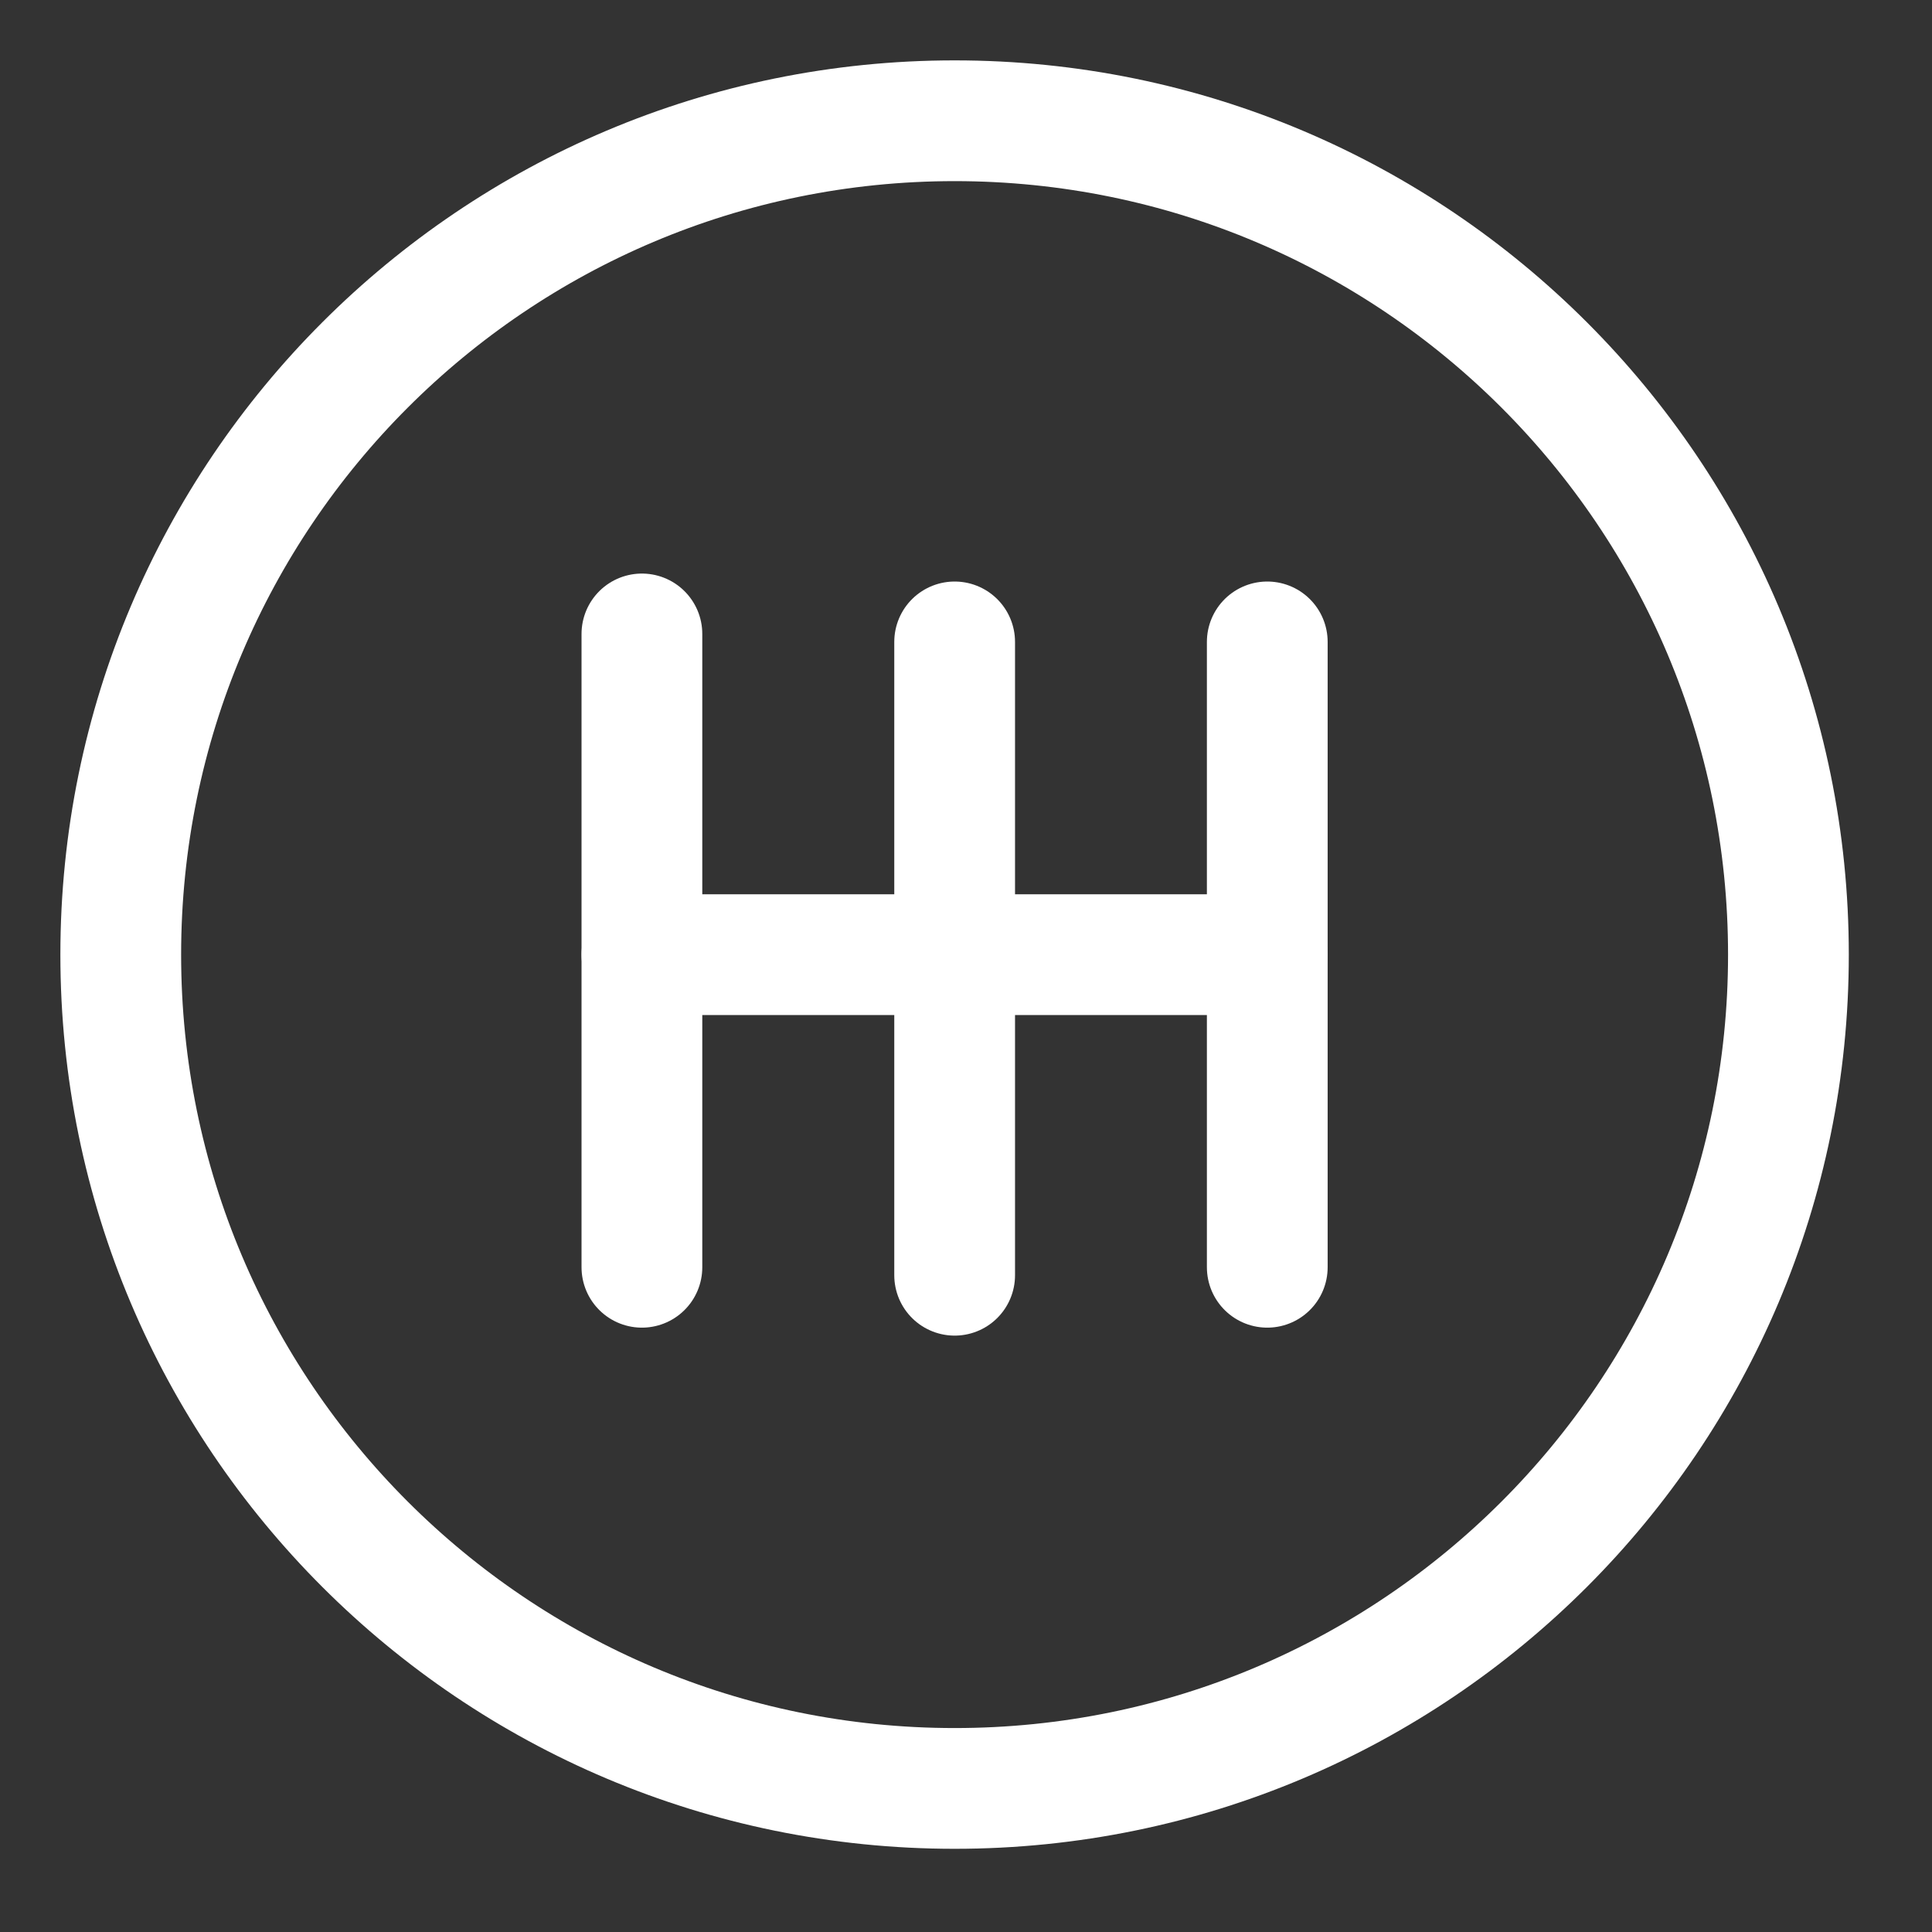<svg width="16" height="16" viewBox="0 0 16 16" fill="none" xmlns="http://www.w3.org/2000/svg">
<rect x="0" y="0" width="16" height="16" fill="#333333" stroke="none"/>
<path d="M7.906 14.811C11.72 14.811 14.811 11.72 14.811 7.906C14.811 4.092 11.72 1 7.906 1C4.092 1 1 4.092 1 7.906C1 11.72 4.092 14.811 7.906 14.811Z" stroke="white" stroke-linecap="round" stroke-linejoin="round"/>
<path d="M7.906 5.316V10.561" stroke="white" stroke-linecap="round" stroke-linejoin="round"/>
<path d="M5.316 5.25V10.495" stroke="white" stroke-linecap="round" stroke-linejoin="round"/>
<path d="M10.495 5.316V10.495" stroke="white" stroke-linecap="round" stroke-linejoin="round"/>
<path d="M5.316 7.906H10.495" stroke="white" stroke-linecap="round" stroke-linejoin="round"/>
</svg>
